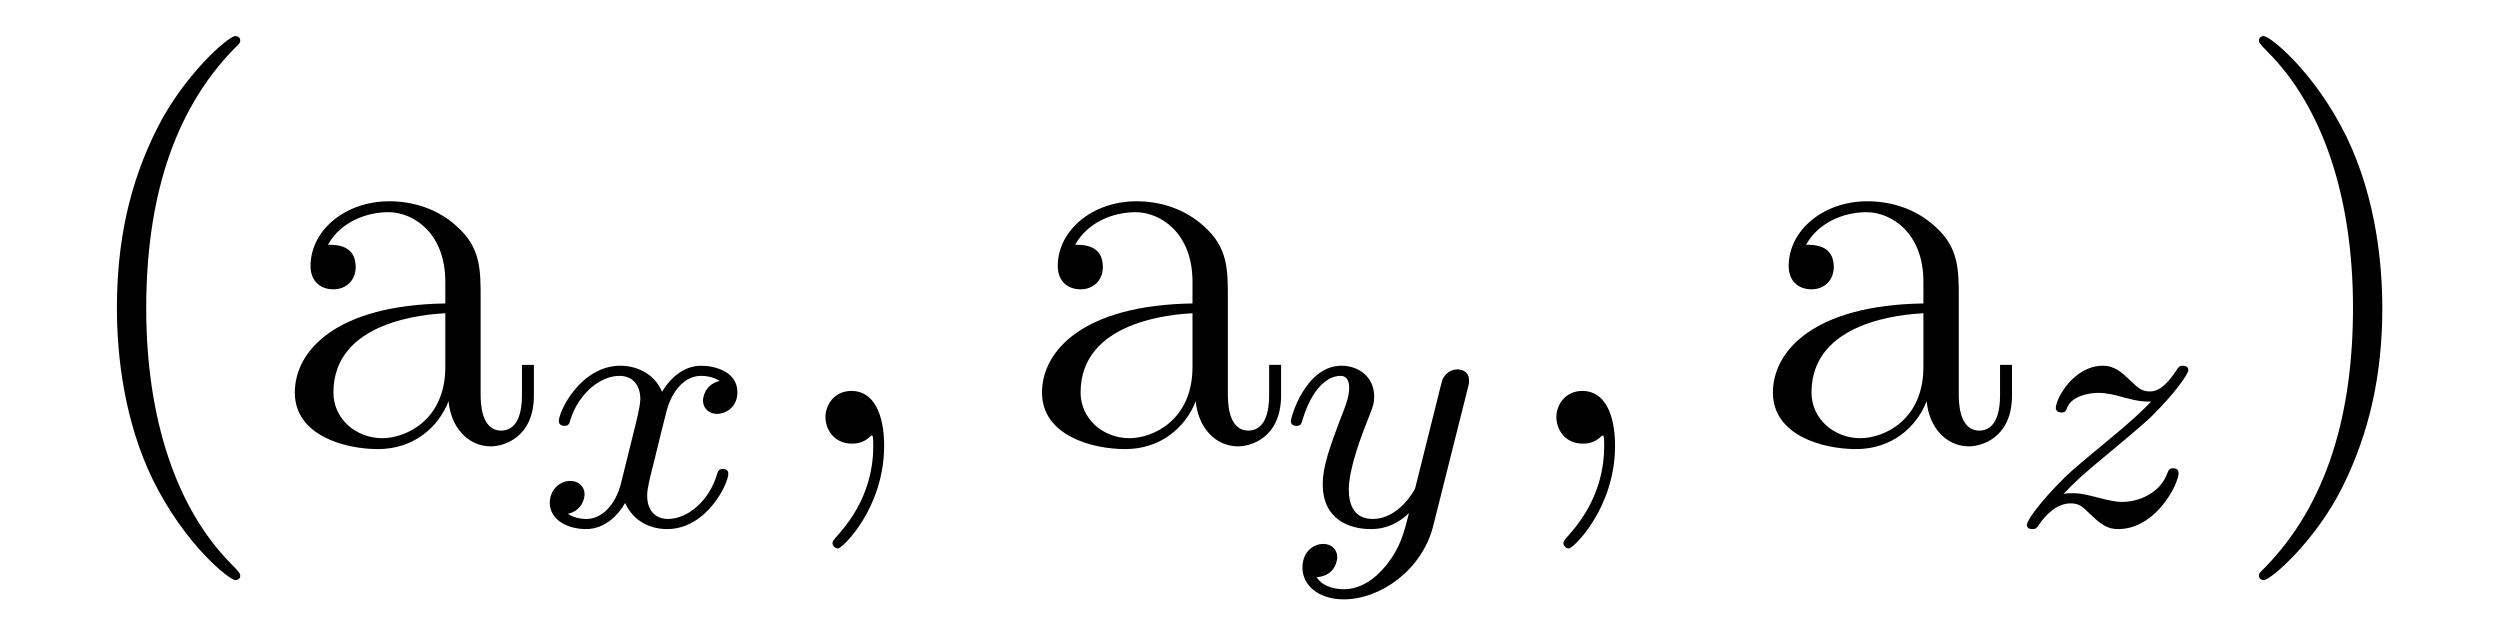 <?xml version='1.0' encoding='UTF-8'?>
<!-- This file was generated by dvisvgm 2.11.1 -->
<svg version='1.1' xmlns='http://www.w3.org/2000/svg' xmlns:xlink='http://www.w3.org/1999/xlink' width='55pt' height='14pt' viewBox='0 -14 55 14'>
<g id='page1'>
<g transform='matrix(1 0 0 -1 -127 650)'>
<path d='M132.285 651.335C132.285 651.371 132.285 651.395 132.082 651.598C130.887 652.806 130.217 654.778 130.217 657.217C130.217 659.536 130.779 661.532 132.166 662.943C132.285 663.05 132.285 663.074 132.285 663.11C132.285 663.182 132.225 663.206 132.177 663.206C132.022 663.206 131.042 662.345 130.456 661.173C129.847 659.966 129.572 658.687 129.572 657.217C129.572 656.152 129.739 654.73 130.36 653.451C131.066 652.017 132.046 651.239 132.177 651.239C132.225 651.239 132.285 651.263 132.285 651.335ZM137.574 657.432C137.574 658.077 137.574 658.555 137.048 659.022C136.63 659.404 136.092 659.572 135.566 659.572C134.586 659.572 133.832 658.926 133.832 658.149C133.832 657.802 134.06 657.635 134.335 657.635C134.622 657.635 134.825 657.838 134.825 658.125C134.825 658.615 134.394 658.615 134.215 658.615C134.49 659.117 135.064 659.332 135.542 659.332C136.092 659.332 136.797 658.878 136.797 657.802V657.324C134.394 657.288 133.486 656.284 133.486 655.364C133.486 654.419 134.586 654.12 135.315 654.12C136.104 654.12 136.642 654.599 136.869 655.173C136.917 654.611 137.287 654.18 137.801 654.18C138.052 654.18 138.746 654.348 138.746 655.304V655.973H138.483V655.304C138.483 654.622 138.196 654.527 138.028 654.527C137.574 654.527 137.574 655.16 137.574 655.34V657.432ZM136.797 655.926C136.797 654.754 135.925 654.36 135.411 654.36C134.825 654.36 134.335 654.79 134.335 655.364C134.335 656.942 136.367 657.085 136.797 657.109V655.926Z'/>
<path d='M142.832 655.619C142.482 655.532 142.466 655.221 142.466 655.189C142.466 655.014 142.601 654.894 142.776 654.894S143.223 655.03 143.223 655.372C143.223 655.827 142.721 655.954 142.426 655.954C142.051 655.954 141.748 655.691 141.565 655.38C141.39 655.803 140.976 655.954 140.649 655.954C139.78 655.954 139.294 654.958 139.294 654.735C139.294 654.663 139.35 654.631 139.414 654.631C139.509 654.631 139.525 654.671 139.549 654.767C139.733 655.348 140.211 655.731 140.625 655.731C140.936 655.731 141.087 655.508 141.087 655.221C141.087 655.062 140.992 654.695 140.928 654.44C140.872 654.209 140.697 653.5 140.657 653.348C140.545 652.918 140.258 652.583 139.9 652.583C139.868 652.583 139.661 652.583 139.493 652.695C139.86 652.782 139.86 653.117 139.86 653.125C139.86 653.308 139.717 653.42 139.541 653.42C139.326 653.42 139.095 653.237 139.095 652.934C139.095 652.567 139.485 652.36 139.892 652.36C140.314 652.36 140.609 652.679 140.753 652.934C140.928 652.543 141.294 652.36 141.677 652.36C142.545 652.36 143.023 653.356 143.023 653.579C143.023 653.659 142.96 653.683 142.904 653.683C142.808 653.683 142.792 653.627 142.768 653.547C142.609 653.014 142.155 652.583 141.693 652.583C141.43 652.583 141.238 652.759 141.238 653.093C141.238 653.253 141.286 653.436 141.398 653.882C141.454 654.121 141.629 654.822 141.669 654.974C141.78 655.388 142.059 655.731 142.418 655.731C142.458 655.731 142.665 655.731 142.832 655.619Z'/>
<path d='M146.451 654.192C146.451 654.886 146.224 655.4 145.734 655.4C145.351 655.4 145.16 655.089 145.16 654.826C145.16 654.563 145.339 654.24 145.746 654.24C145.901 654.24 146.033 654.288 146.14 654.395C146.164 654.419 146.176 654.419 146.188 654.419C146.212 654.419 146.212 654.252 146.212 654.192C146.212 653.798 146.14 653.021 145.447 652.244C145.315 652.1 145.315 652.076 145.315 652.053C145.315 651.993 145.375 651.933 145.435 651.933C145.531 651.933 146.451 652.818 146.451 654.192Z'/>
<path d='M154.013 657.432C154.013 658.077 154.013 658.555 153.487 659.022C153.068 659.404 152.53 659.572 152.004 659.572C151.024 659.572 150.271 658.926 150.271 658.149C150.271 657.802 150.498 657.635 150.773 657.635C151.06 657.635 151.263 657.838 151.263 658.125C151.263 658.615 150.833 658.615 150.654 658.615C150.928 659.117 151.502 659.332 151.98 659.332C152.53 659.332 153.235 658.878 153.235 657.802V657.324C150.833 657.288 149.924 656.284 149.924 655.364C149.924 654.419 151.024 654.12 151.753 654.12C152.542 654.12 153.08 654.599 153.307 655.173C153.355 654.611 153.726 654.18 154.239 654.18C154.491 654.18 155.184 654.348 155.184 655.304V655.973H154.921V655.304C154.921 654.622 154.634 654.527 154.467 654.527C154.013 654.527 154.013 655.16 154.013 655.34V657.432ZM153.235 655.926C153.235 654.754 152.363 654.36 151.849 654.36C151.263 654.36 150.773 654.79 150.773 655.364C150.773 656.942 152.805 657.085 153.235 657.109V655.926Z'/>
<path d='M159.288 655.444C159.319 655.556 159.319 655.572 159.319 655.627C159.319 655.827 159.16 655.874 159.064 655.874C159.025 655.874 158.841 655.866 158.738 655.659C158.722 655.619 158.65 655.332 158.61 655.165L158.132 653.253C158.124 653.229 157.782 652.583 157.2 652.583C156.809 652.583 156.674 652.87 156.674 653.229C156.674 653.691 156.945 654.4 157.128 654.862C157.208 655.062 157.232 655.133 157.232 655.277C157.232 655.715 156.881 655.954 156.515 655.954C155.726 655.954 155.399 654.831 155.399 654.735C155.399 654.663 155.455 654.631 155.518 654.631C155.622 654.631 155.63 654.679 155.654 654.759C155.861 655.452 156.204 655.731 156.491 655.731C156.61 655.731 156.682 655.651 156.682 655.468C156.682 655.301 156.618 655.117 156.563 654.974C156.236 654.129 156.1 653.723 156.1 653.348C156.1 652.567 156.69 652.36 157.16 652.36C157.535 652.36 157.806 652.527 157.997 652.711C157.885 652.265 157.806 651.954 157.503 651.572C157.24 651.245 156.921 651.037 156.563 651.037C156.427 651.037 156.124 651.062 155.965 651.301C156.387 651.333 156.419 651.691 156.419 651.739C156.419 651.93 156.276 652.034 156.108 652.034C155.933 652.034 155.654 651.898 155.654 651.508C155.654 651.133 155.997 650.814 156.563 650.814C157.375 650.814 158.292 651.468 158.531 652.432L159.288 655.444Z'/>
<path d='M162.531 654.192C162.531 654.886 162.304 655.4 161.814 655.4C161.431 655.4 161.24 655.089 161.24 654.826C161.24 654.563 161.419 654.24 161.826 654.24C161.981 654.24 162.113 654.288 162.22 654.395C162.244 654.419 162.256 654.419 162.268 654.419C162.292 654.419 162.292 654.252 162.292 654.192C162.292 653.798 162.22 653.021 161.527 652.244C161.395 652.1 161.395 652.076 161.395 652.053C161.395 651.993 161.455 651.933 161.515 651.933C161.611 651.933 162.531 652.818 162.531 654.192Z'/>
<path d='M170.093 657.432C170.093 658.077 170.093 658.555 169.567 659.022C169.148 659.404 168.61 659.572 168.084 659.572C167.104 659.572 166.351 658.926 166.351 658.149C166.351 657.802 166.578 657.635 166.853 657.635C167.14 657.635 167.343 657.838 167.343 658.125C167.343 658.615 166.913 658.615 166.734 658.615C167.008 659.117 167.582 659.332 168.06 659.332C168.61 659.332 169.315 658.878 169.315 657.802V657.324C166.913 657.288 166.004 656.284 166.004 655.364C166.004 654.419 167.104 654.12 167.833 654.12C168.622 654.12 169.16 654.599 169.387 655.173C169.435 654.611 169.806 654.18 170.319 654.18C170.571 654.18 171.264 654.348 171.264 655.304V655.973H171.001V655.304C171.001 654.622 170.714 654.527 170.547 654.527C170.093 654.527 170.093 655.16 170.093 655.34V657.432ZM169.315 655.926C169.315 654.754 168.443 654.36 167.929 654.36C167.343 654.36 166.853 654.79 166.853 655.364C166.853 656.942 168.885 657.085 169.315 657.109V655.926Z'/>
<path d='M172.395 653.133C172.682 653.428 172.77 653.516 173.471 654.097C173.559 654.169 174.117 654.631 174.332 654.838C174.834 655.332 175.144 655.771 175.144 655.858C175.144 655.93 175.081 655.954 175.025 655.954C174.945 655.954 174.937 655.938 174.858 655.818C174.611 655.452 174.435 655.388 174.292 655.388C174.141 655.388 174.045 655.452 173.886 655.612C173.678 655.811 173.519 655.954 173.264 655.954C172.627 655.954 172.228 655.237 172.228 655.022C172.228 655.014 172.228 654.926 172.356 654.926C172.435 654.926 172.451 654.958 172.483 655.046C172.587 655.277 172.929 655.357 173.168 655.357C173.352 655.357 173.543 655.309 173.734 655.253C174.069 655.165 174.141 655.165 174.324 655.165C174.157 654.99 173.933 654.767 173.32 654.265C172.985 653.986 172.65 653.715 172.435 653.508C171.846 652.926 171.591 652.536 171.591 652.456C171.591 652.384 171.646 652.36 171.71 652.36C171.79 652.36 171.806 652.384 171.846 652.44C172.005 652.679 172.252 652.926 172.555 652.926C172.738 652.926 172.818 652.854 172.969 652.703C173.224 652.456 173.367 652.36 173.599 652.36C174.428 652.36 174.929 653.348 174.929 653.595C174.929 653.667 174.873 653.699 174.81 653.699C174.722 653.699 174.706 653.651 174.674 653.572C174.523 653.173 174.085 652.958 173.686 652.958C173.535 652.958 173.36 652.998 173.121 653.062C172.786 653.149 172.706 653.149 172.587 653.149C172.507 653.149 172.459 653.149 172.395 653.133Z'/>
<path d='M179.411 657.217C179.411 658.125 179.292 659.607 178.622 660.994C177.917 662.428 176.937 663.206 176.805 663.206C176.757 663.206 176.697 663.182 176.697 663.11C176.697 663.074 176.697 663.05 176.901 662.847C178.096 661.64 178.766 659.667 178.766 657.228C178.766 654.909 178.204 652.913 176.817 651.502C176.697 651.395 176.697 651.371 176.697 651.335C176.697 651.263 176.757 651.239 176.805 651.239C176.96 651.239 177.941 652.1 178.527 653.272C179.136 654.491 179.411 655.782 179.411 657.217Z'/>
</g>
</g>
</svg>